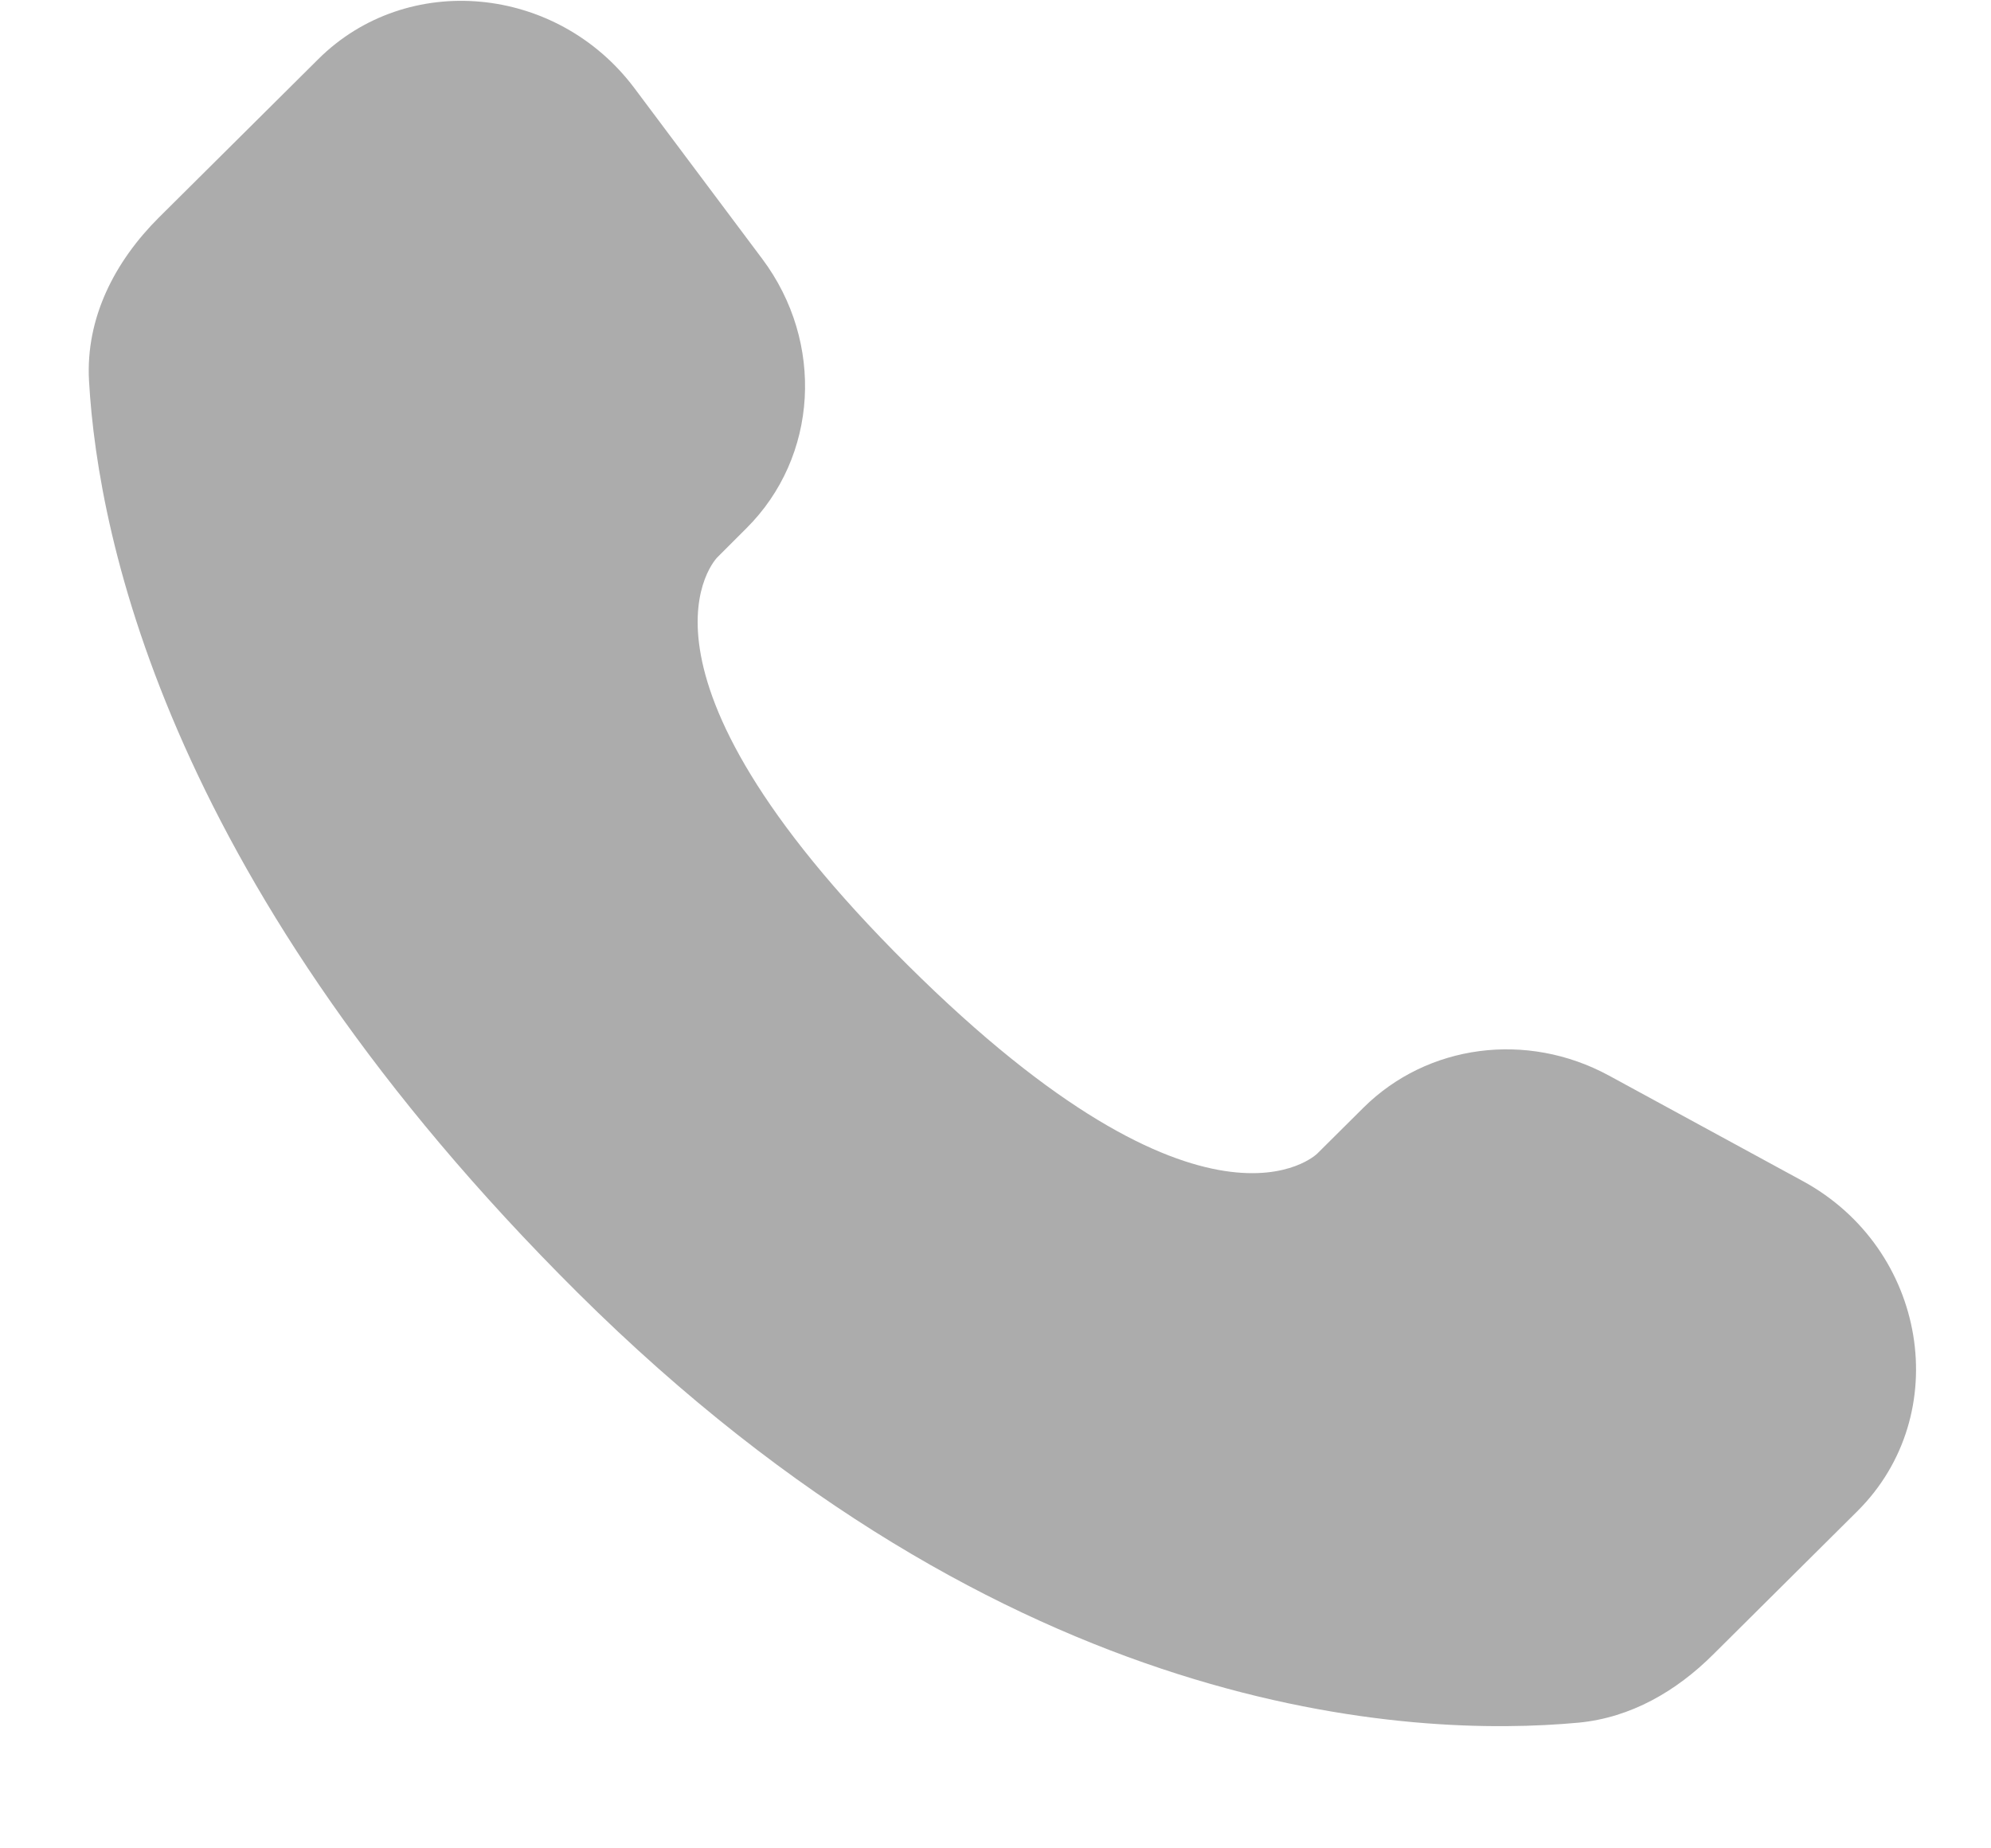 <svg width="14" height="13" viewBox="0 0 14 13" fill="none" xmlns="http://www.w3.org/2000/svg">
<path d="M9.587 7.791L9.262 8.114C9.262 8.114 8.489 8.882 6.38 6.785C4.271 4.688 5.044 3.92 5.044 3.92L5.248 3.716C5.753 3.214 5.8 2.409 5.36 1.821L4.461 0.62C3.915 -0.108 2.862 -0.205 2.238 0.416L1.117 1.53C0.808 1.838 0.601 2.236 0.626 2.679C0.69 3.812 1.203 6.248 4.061 9.091C7.092 12.104 9.937 12.224 11.1 12.116C11.468 12.081 11.788 11.894 12.046 11.637L13.059 10.63C13.745 9.949 13.552 8.782 12.675 8.306L11.312 7.564C10.736 7.252 10.037 7.344 9.587 7.791Z" fill="#ACACAC"/>
</svg>

